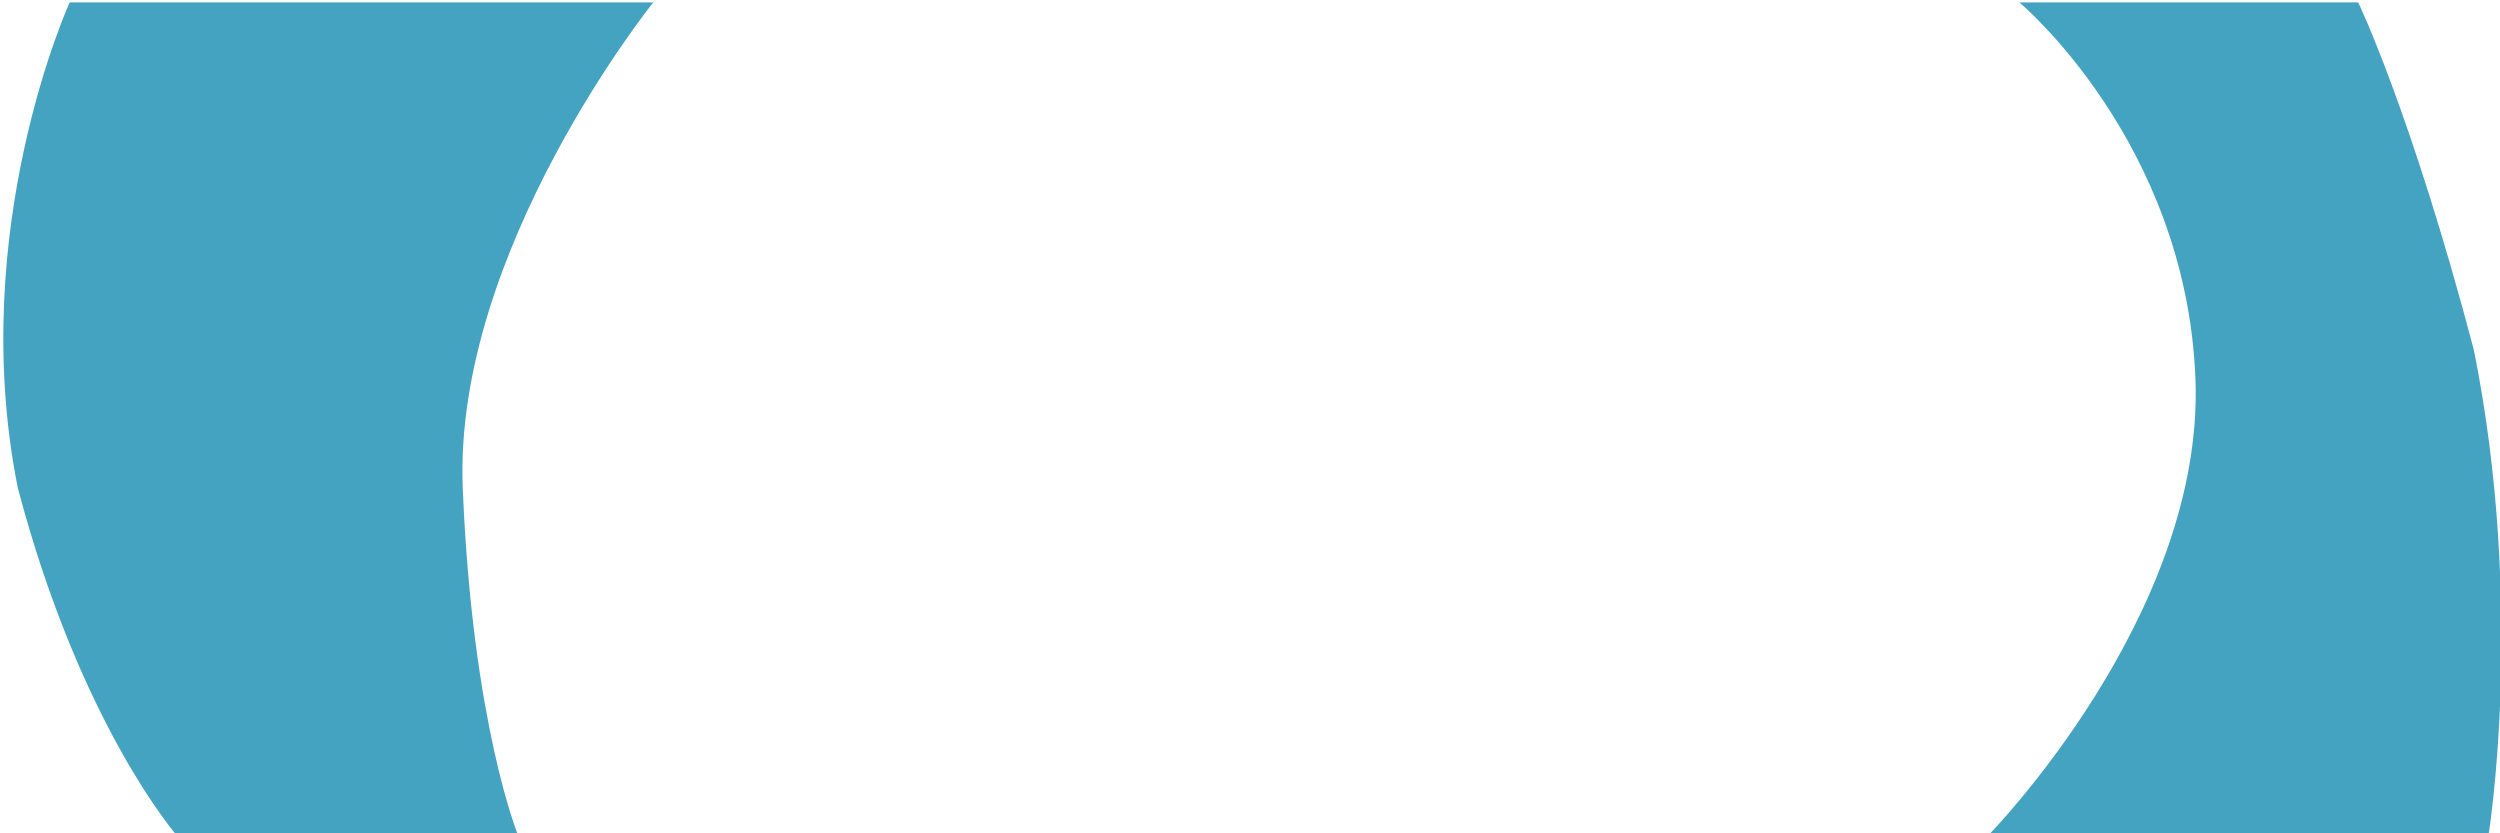 <?xml version="1.0" encoding="utf-8"?>
<!-- Generator: Adobe Illustrator 16.0.0, SVG Export Plug-In . SVG Version: 6.00 Build 0)  -->
<!DOCTYPE svg PUBLIC "-//W3C//DTD SVG 1.1//EN" "http://www.w3.org/Graphics/SVG/1.1/DTD/svg11.dtd">
<svg version="1.1" id="Calque_1" xmlns="http://www.w3.org/2000/svg" xmlns:xlink="http://www.w3.org/1999/xlink" x="0px" y="0px"
	 width="690px" height="230px" viewBox="0 0 690 230" enable-background="new 0 0 690 230" xml:space="preserve">
<g>
	<path fill="#44A3C1" d="M19.23,0.667c0,0-28.62,62.667-14.31,134c17.305,65.667,43.929,95.972,43.929,95.972h94.179
		c0,0-12.646-30.638-15.308-95.972c-2.662-65.334,52.581-134,52.581-134H19.23z"/>
	<path fill="#44A3C1" d="M682.799,96.639c-17.306-65.667-31.935-95.972-31.935-95.972h-93.514c0,0,45.925,38.333,48.587,103.667
		c2.663,65.333-57.239,126.305-57.239,126.305h138.106C686.805,230.639,697.108,167.972,682.799,96.639z"/>
</g>
</svg>
